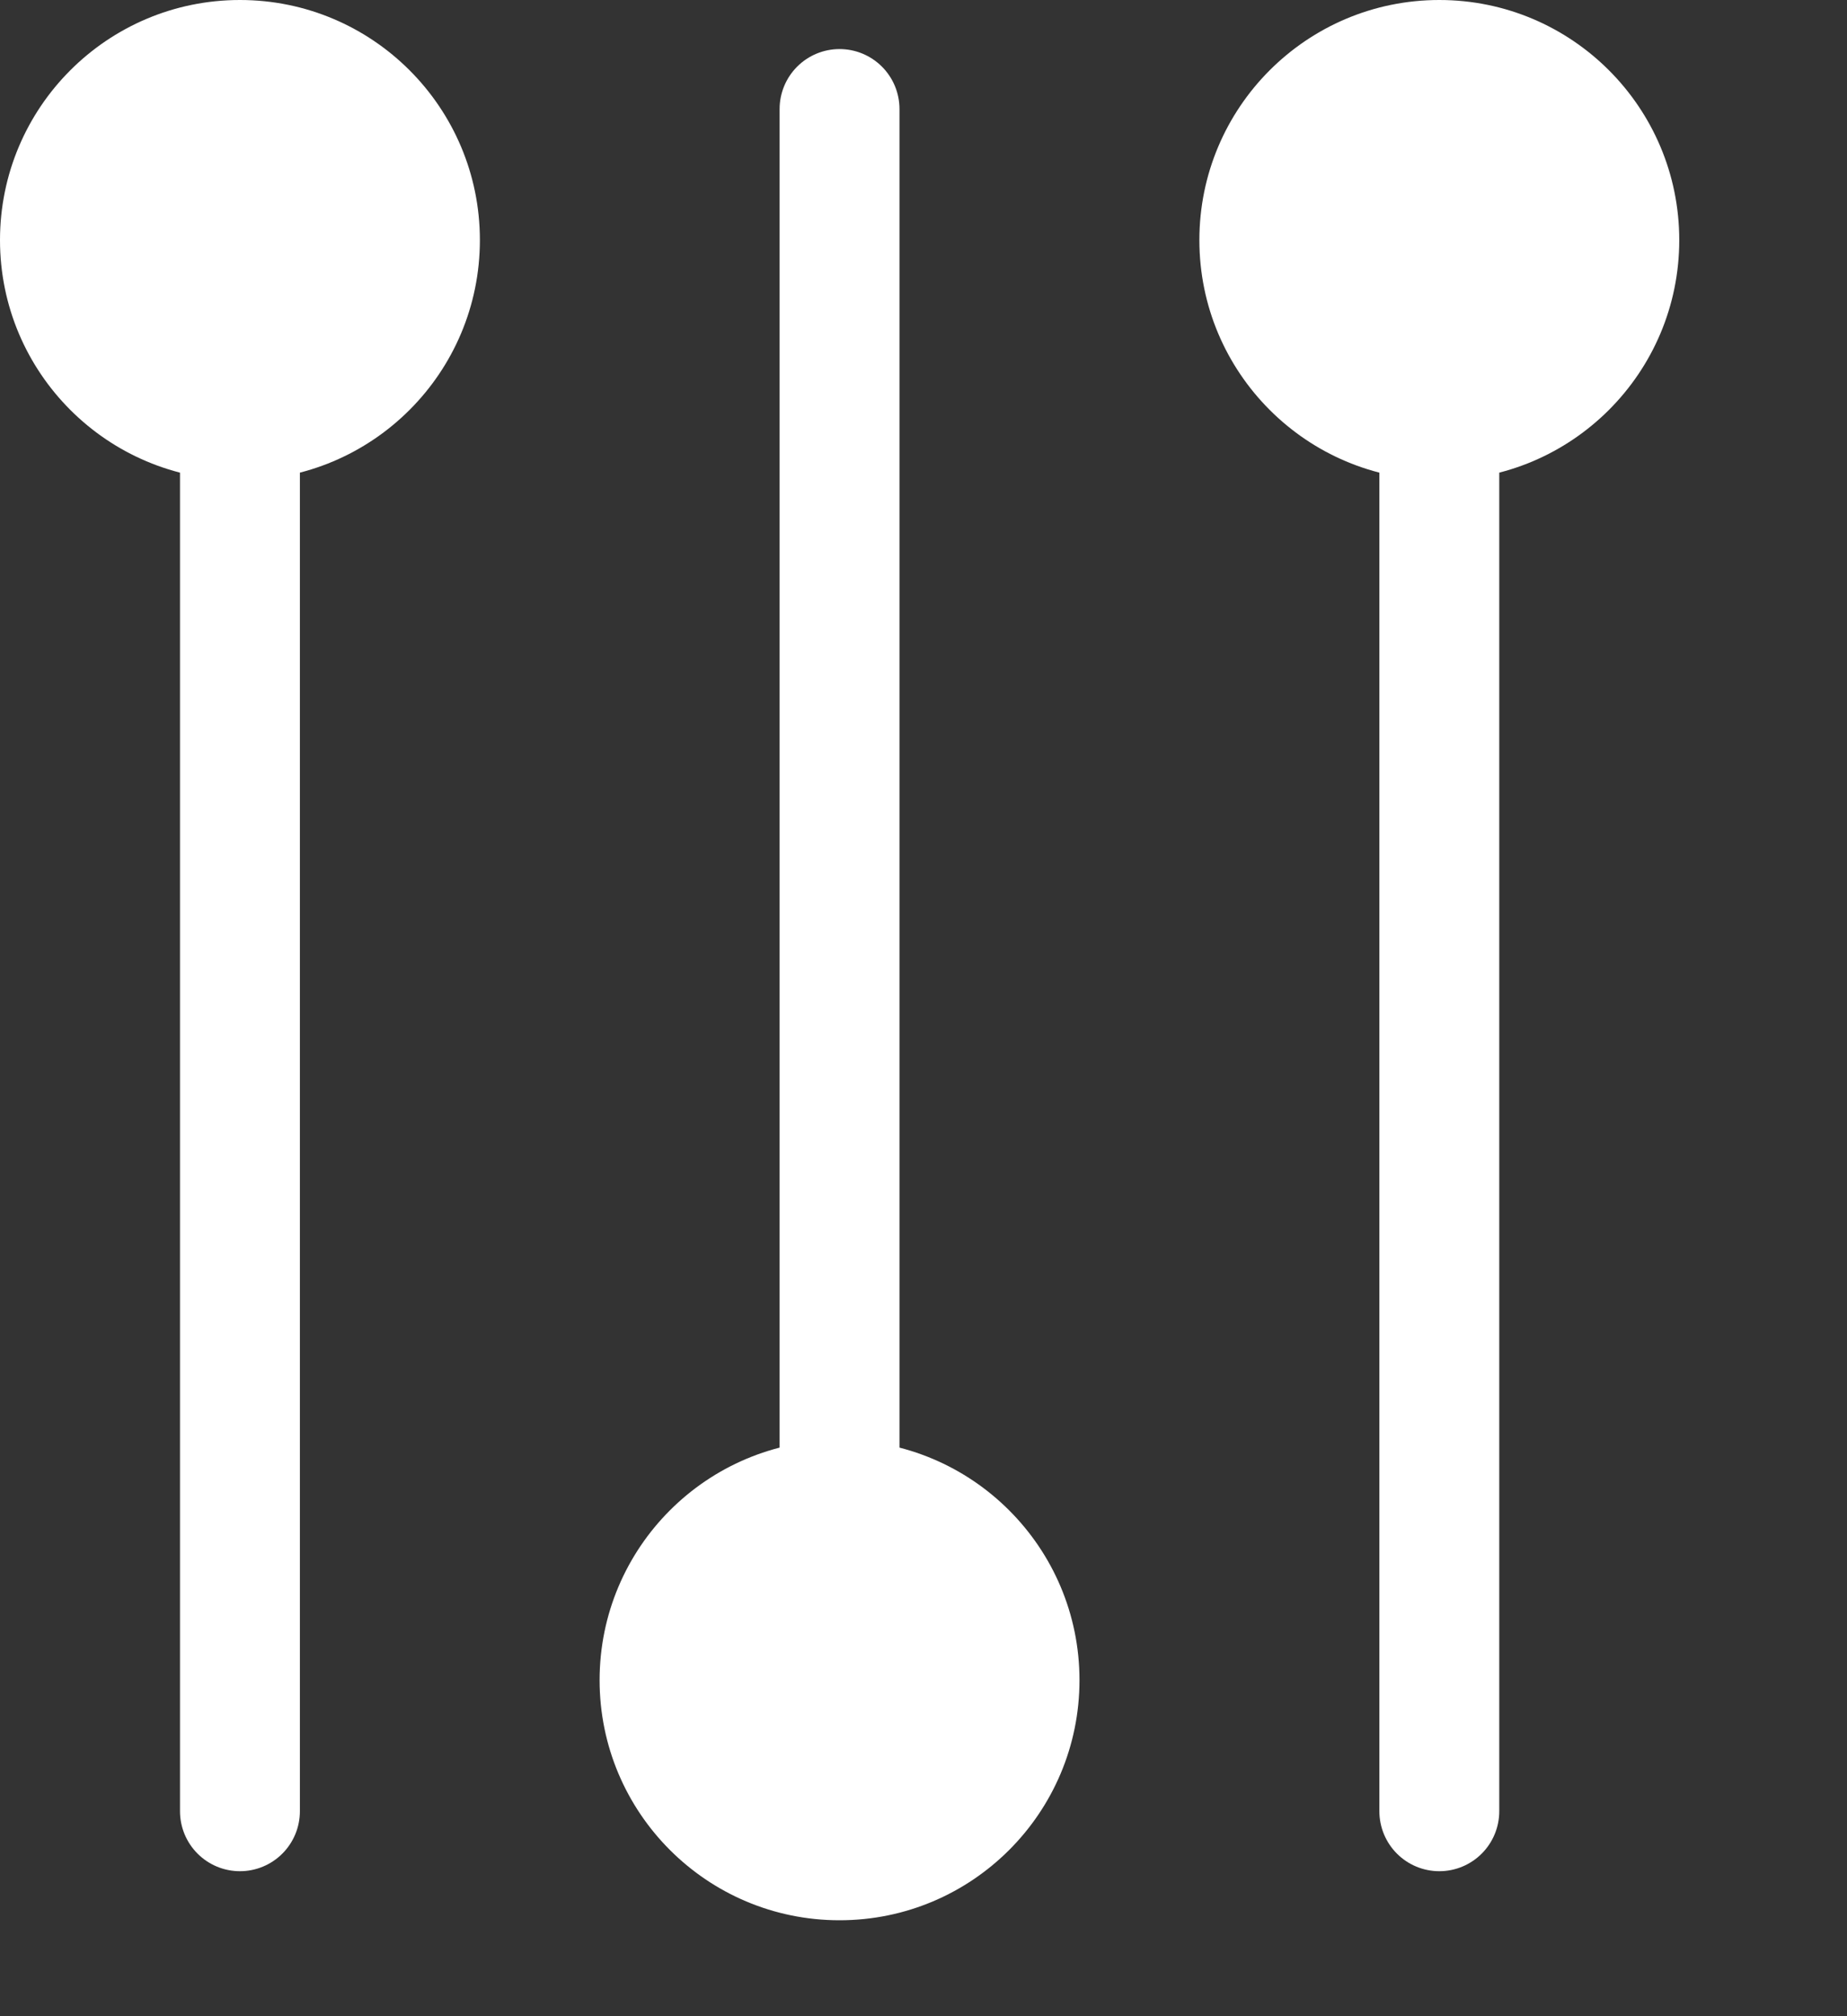 <?xml version="1.0" encoding="UTF-8"?>
<svg width="11px" height="12px" viewBox="0 0 11 12" version="1.1" xmlns="http://www.w3.org/2000/svg" xmlns:xlink="http://www.w3.org/1999/xlink">
    <rect x="0" y="0" width="11" height="12" fill="#333333" stroke="none"/>
    <title>icn_filter_FFF-m</title>
    <g id="4.0---News-&amp;-Media" stroke="none" stroke-width="1" fill="none" fill-rule="evenodd">
        <g id="4.1-Blogs-Mobile" transform="translate(-24, -553)">
            <g id="module-1" transform="translate(12, 504)">
                <g id="tag_product-m" transform="translate(0, 40)">
                    <g id="icn_filter_FFF-m" transform="translate(12, 9)">
                        <g id="Group">
                            <circle id="Oval" fill="#FFFFFF" cx="1.429" cy="1.429" r="1.429"></circle>
                            <line x1="1.429" y1="1.429" x2="1.429" y2="10.78" id="Path" stroke="#FFFFFF" stroke-width="0.714" stroke-linecap="round"></line>
                        </g>
                        <g id="Group-Copy" transform="translate(5.071, 5.929) scale(1, -1) translate(-5.071, -5.929) translate(3.571, 0.429)">
                            <circle id="Oval" fill="#FFFFFF" cx="1.429" cy="1.429" r="1.429"></circle>
                            <line x1="1.429" y1="1.429" x2="1.429" y2="10.78" id="Path" stroke="#FFFFFF" stroke-width="0.714" stroke-linecap="round"></line>
                        </g>
                        <g id="Group-Copy-2" transform="translate(7.143, 0)">
                            <circle id="Oval" fill="#FFFFFF" cx="1.429" cy="1.429" r="1.429"></circle>
                            <line x1="1.429" y1="1.429" x2="1.429" y2="10.78" id="Path" stroke="#FFFFFF" stroke-width="0.714" stroke-linecap="round"></line>
                        </g>
                    </g>
                </g>
            </g>
        </g>
    </g>
</svg>